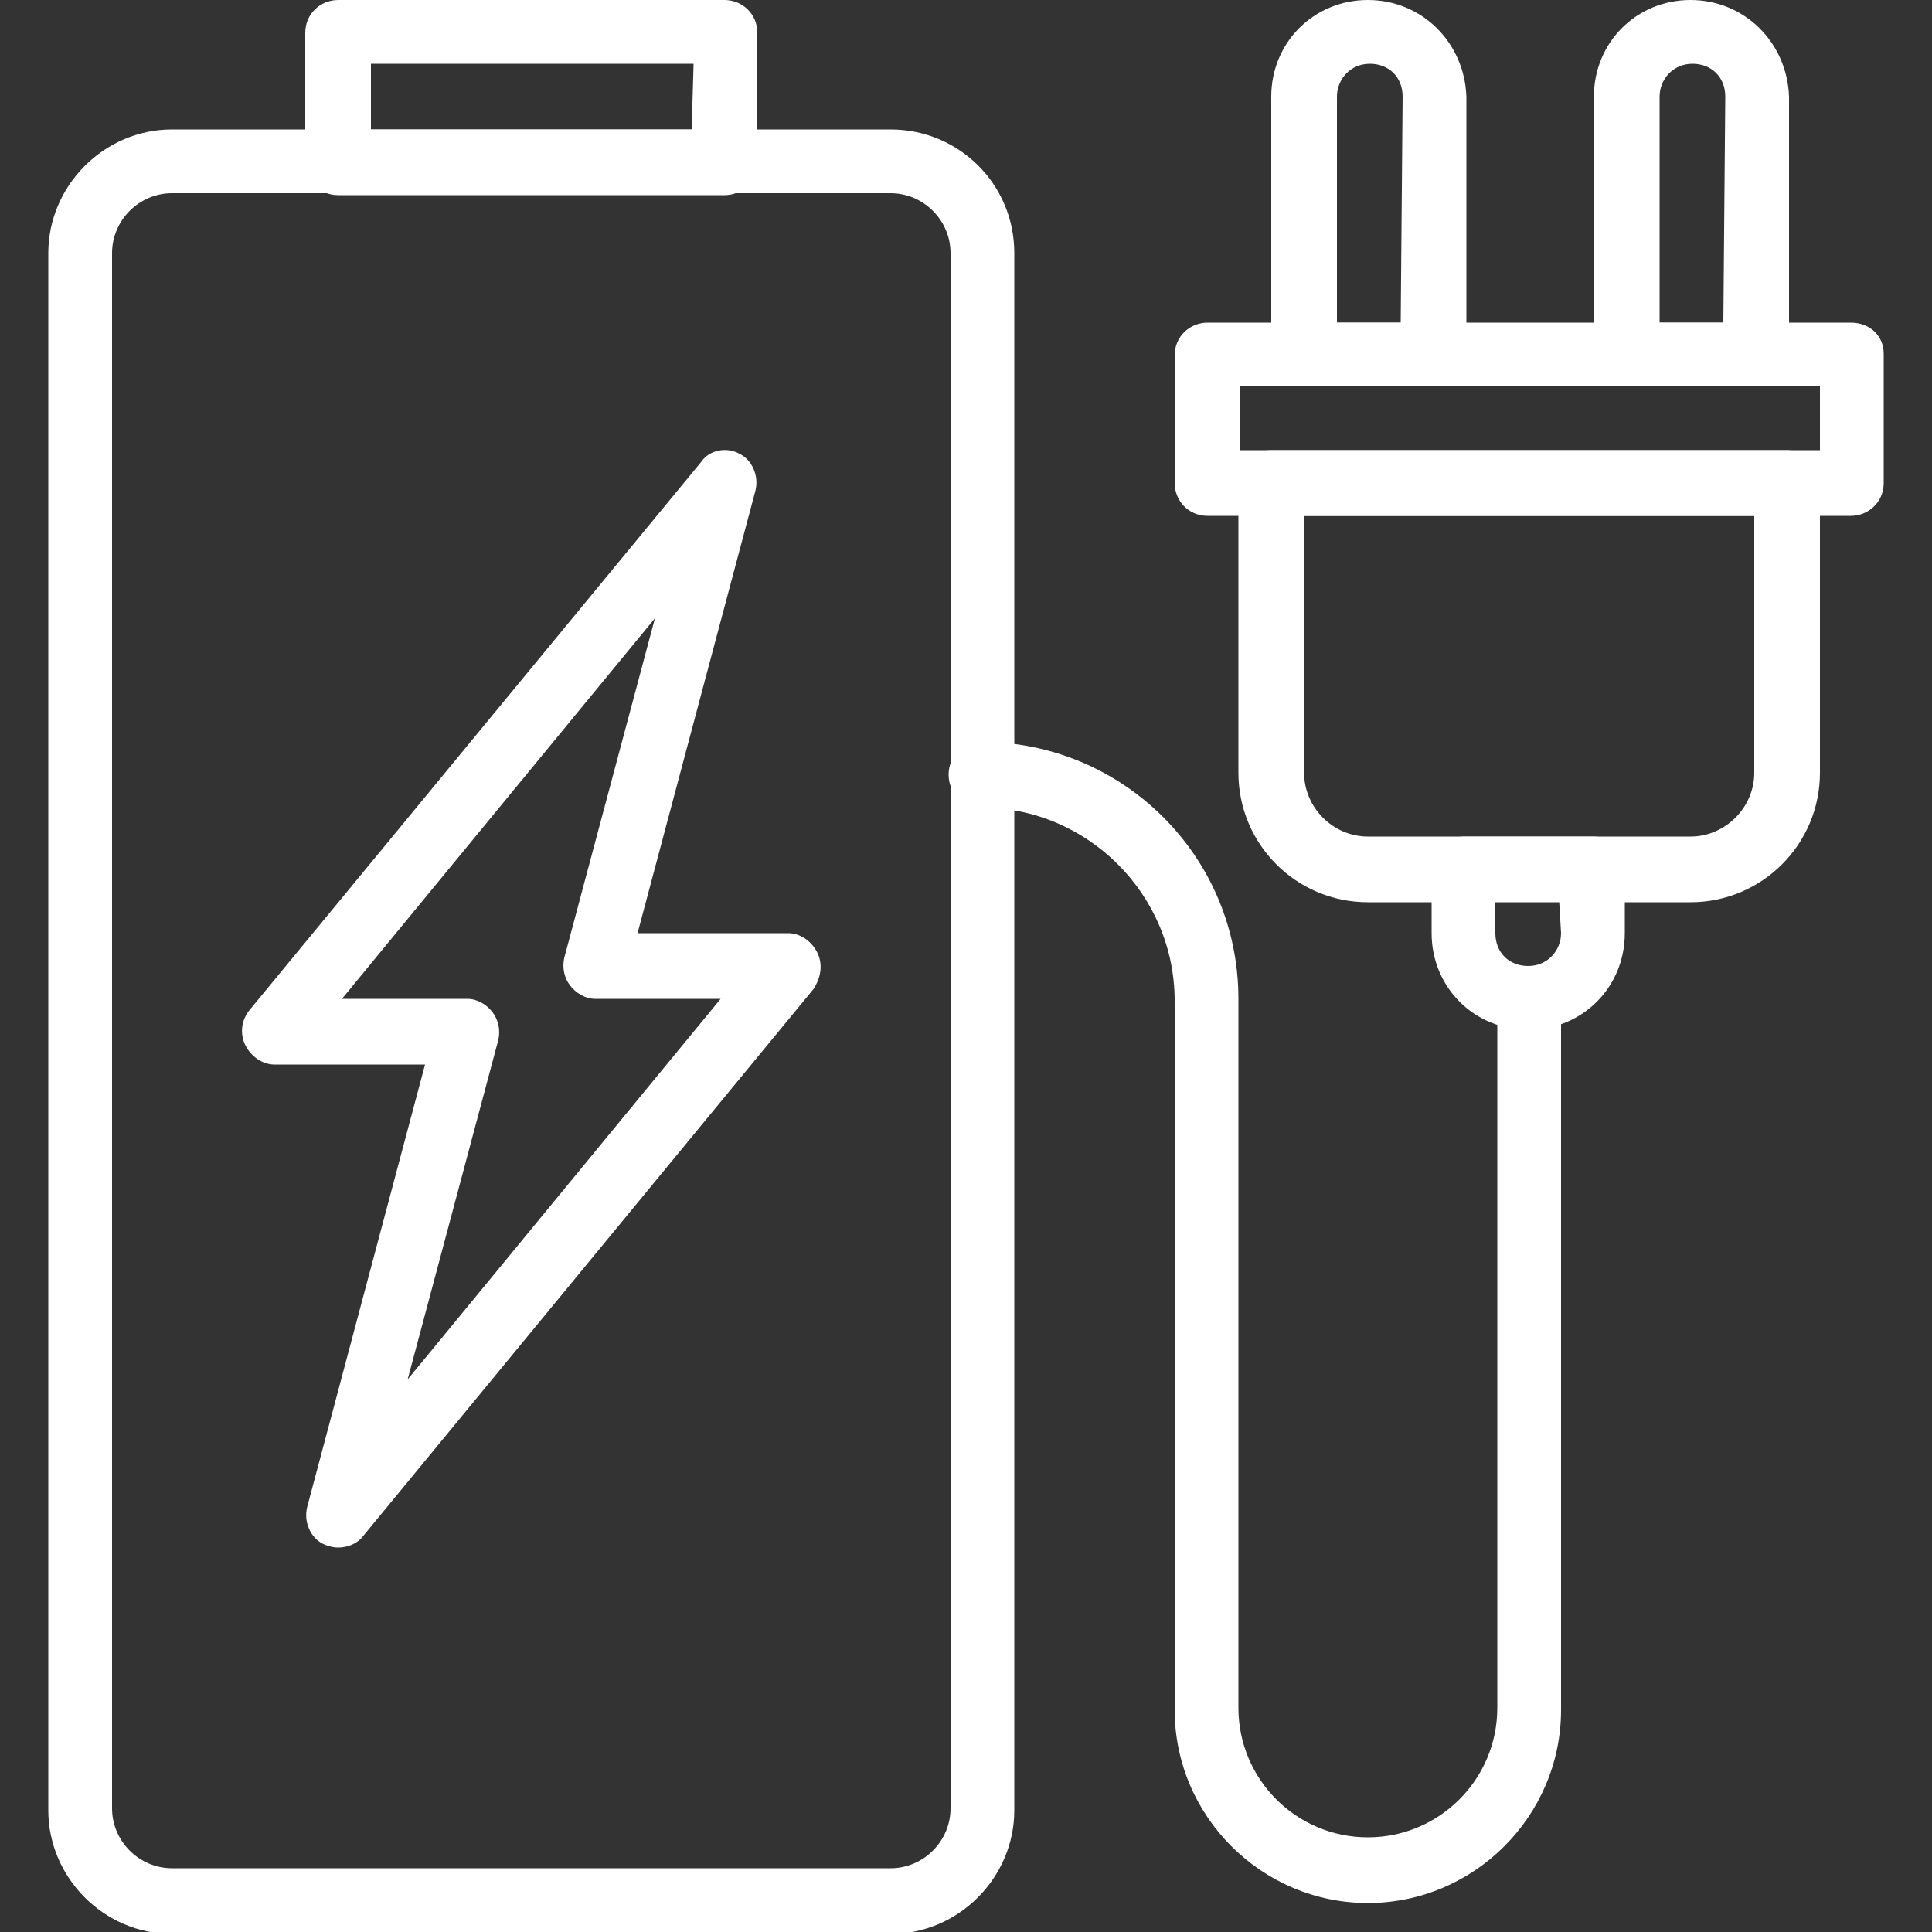 <?xml version="1.0" encoding="utf-8"?>
<!-- Generator: Adobe Illustrator 22.1.0, SVG Export Plug-In . SVG Version: 6.00 Build 0)  -->
<svg version="1.1" id="Layer_1" xmlns="http://www.w3.org/2000/svg" xmlns:xlink="http://www.w3.org/1999/xlink" x="0px" y="0px"
	 viewBox="0 0 100 100" style="enable-background:new 0 0 100 100;" xml:space="preserve">
<rect x="0" y="0" width="100" height="100" fill="#333333" stroke="none"/>
<style type="text/css">
	.st0{fill:#FFFFFF;}
</style>
<g>
	<g>
		<g>
			<path class="st0" d="M42.3,49.3c-0.3-0.6-0.9-1-1.5-1H33l6.1-22.9c0.2-0.8-0.2-1.6-0.8-1.9c-0.7-0.4-1.6-0.2-2,0.4L12.9,52.3
				c-0.4,0.5-0.5,1.2-0.2,1.8c0.3,0.6,0.9,1,1.5,1H22l-6.1,22.9c-0.2,0.8,0.2,1.6,0.8,1.9c0.2,0.1,0.5,0.2,0.8,0.2
				c0.5,0,1-0.2,1.3-0.6l23.3-28.3C42.5,50.6,42.6,49.9,42.3,49.3z M21.1,71.4l4.7-17.6c0.1-0.5,0-1-0.3-1.4
				c-0.3-0.4-0.8-0.7-1.3-0.7h-6.5L33.9,32l-4.7,17.6c-0.1,0.5,0,1,0.3,1.4c0.3,0.4,0.8,0.7,1.3,0.7h6.5L21.1,71.4z"/>
		</g>
	</g>
	<g>
		<g>
			<path class="st0" d="M37.5,0h-20c-0.9,0-1.7,0.7-1.7,1.7v6.7c0,0.9,0.7,1.7,1.7,1.7h20c0.9,0,1.7-0.7,1.7-1.7V1.7
				C39.2,0.7,38.4,0,37.5,0z M35.8,6.7H19.2V3.3h16.7L35.8,6.7L35.8,6.7z"/>
		</g>
	</g>
	<g>
		<g>
			<path class="st0" d="M46.1,6.7H8.9c-3.5,0-6.4,2.9-6.4,6.4v80.6c0,3.5,2.9,6.4,6.4,6.4h37.2c3.5,0,6.4-2.9,6.4-6.4V13.1
				C52.5,9.5,49.6,6.7,46.1,6.7z M49.2,93.6c0,1.7-1.4,3.1-3.1,3.1H8.9c-1.7,0-3.1-1.4-3.1-3.1V13.1c0-1.7,1.4-3.1,3.1-3.1h37.2
				c1.7,0,3.1,1.4,3.1,3.1L49.2,93.6L49.2,93.6z"/>
		</g>
	</g>
	<g>
		<g>
			<path class="st0" d="M70.8,0c-2.8,0-5,2.2-5,5v13.3c0,0.9,0.7,1.7,1.7,1.7h6.7c0.9,0,1.7-0.7,1.7-1.7V5C75.8,2.2,73.6,0,70.8,0z
				 M72.5,16.7h-3.3V5c0-0.9,0.7-1.7,1.7-1.7s1.7,0.7,1.7,1.7L72.5,16.7C72.5,16.7,72.5,16.7,72.5,16.7z"/>
		</g>
	</g>
	<g>
		<g>
			<path class="st0" d="M87.5,0c-2.8,0-5,2.2-5,5v13.3c0,0.9,0.7,1.7,1.7,1.7h6.7c0.9,0,1.7-0.7,1.7-1.7V5C92.5,2.2,90.3,0,87.5,0z
				 M89.2,16.7h-3.3V5c0-0.9,0.7-1.7,1.7-1.7s1.7,0.7,1.7,1.7L89.2,16.7C89.2,16.7,89.2,16.7,89.2,16.7z"/>
		</g>
	</g>
	<g>
		<g>
			<path class="st0" d="M95.8,16.7H62.5c-0.9,0-1.7,0.7-1.7,1.7V25c0,0.9,0.7,1.7,1.7,1.7h33.3c0.9,0,1.7-0.7,1.7-1.7v-6.7
				C97.5,17.4,96.8,16.7,95.8,16.7z M94.2,23.3h-30V20h30V23.3z"/>
		</g>
	</g>
	<g>
		<g>
			<path class="st0" d="M92.5,23.3H65.8c-0.9,0-1.7,0.7-1.7,1.7v15c0,3.7,3,6.7,6.7,6.7h16.7c3.7,0,6.7-3,6.7-6.7V25
				C94.2,24.1,93.4,23.3,92.5,23.3z M90.8,40c0,1.8-1.5,3.3-3.3,3.3H70.8c-1.8,0-3.3-1.5-3.3-3.3V26.7h23.3V40z"/>
		</g>
	</g>
	<g>
		<g>
			<path class="st0" d="M82.5,43.3h-6.7c-0.9,0-1.7,0.7-1.7,1.7v3.3c0,2.8,2.2,5,5,5s5-2.2,5-5V45C84.2,44.1,83.4,43.3,82.5,43.3z
				 M80.8,48.3c0,0.9-0.7,1.7-1.7,1.7s-1.7-0.7-1.7-1.7v-1.7h3.3L80.8,48.3L80.8,48.3z"/>
		</g>
	</g>
	<g>
		<g>
			<path class="st0" d="M79.2,50c-0.9,0-1.7,0.7-1.7,1.7v36.7c0,3.7-3,6.7-6.7,6.7c-3.7,0-6.7-3-6.7-6.7V51.7
				c0-7.4-6-13.3-13.3-13.3c-0.9,0-1.7,0.7-1.7,1.7c0,0.9,0.7,1.7,1.7,1.7c5.5,0,10,4.5,10,10v36.7c0,5.5,4.5,10,10,10
				c5.5,0,10-4.5,10-10V51.7C80.8,50.7,80.1,50,79.2,50z"/>
		</g>
	</g>
</g>
</svg>
